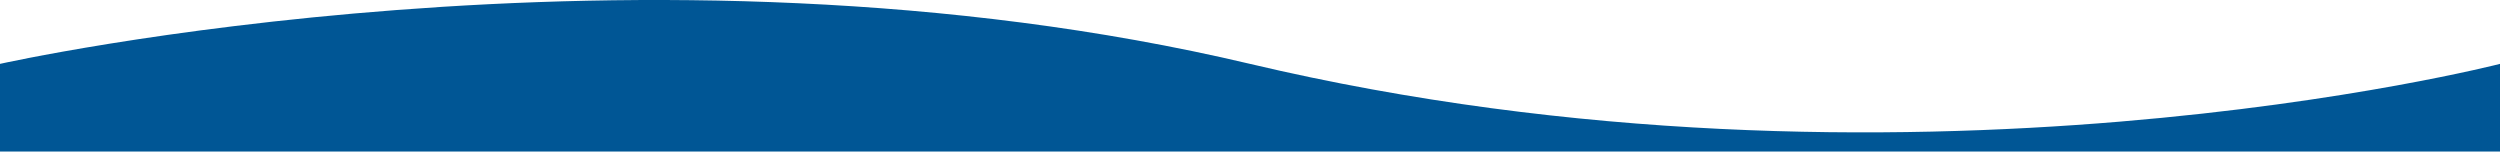 <svg id="Calque_1" data-name="Calque 1" xmlns="http://www.w3.org/2000/svg" viewBox="0 0 1440 87.29"><title>wave</title><path d="M0,43.92" transform="translate(0.5 -64.57)" style="fill:#09f"/><path d="M1439.5,101.36s-344.59,88.79-720,0c-350-82.78-720,0-720,0v50.5h1440v-50.5" transform="translate(0.5 -64.57)" style="fill:#005695"/></svg>